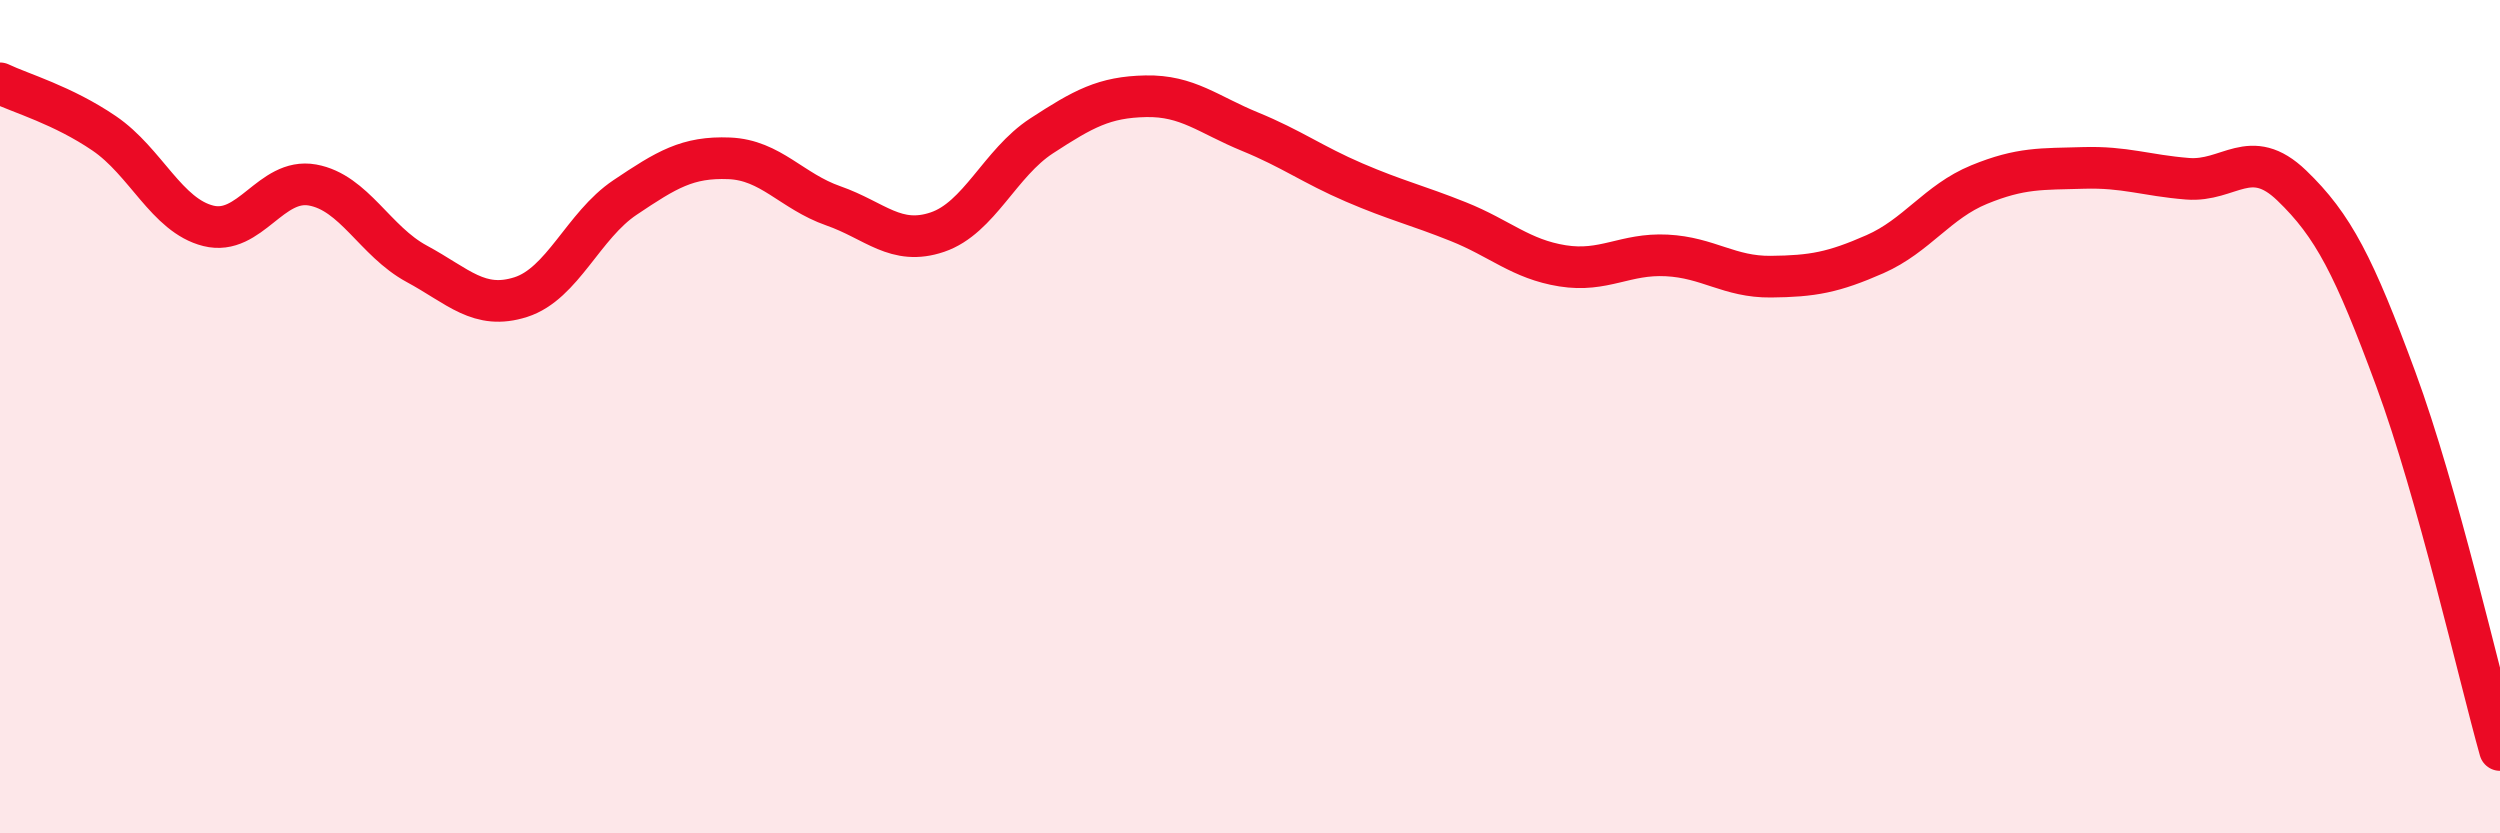 
    <svg width="60" height="20" viewBox="0 0 60 20" xmlns="http://www.w3.org/2000/svg">
      <path
        d="M 0,2 C 0.5,2.24 1.5,2.52 2.5,3.2 C 3.5,3.88 4,5.17 5,5.42 C 6,5.67 6.5,4.26 7.5,4.44 C 8.5,4.62 9,5.79 10,6.33 C 11,6.87 11.5,7.45 12.5,7.13 C 13.5,6.81 14,5.41 15,4.74 C 16,4.07 16.5,3.76 17.5,3.8 C 18.5,3.84 19,4.59 20,4.94 C 21,5.29 21.5,5.91 22.5,5.57 C 23.5,5.23 24,3.91 25,3.26 C 26,2.61 26.5,2.33 27.5,2.31 C 28.5,2.29 29,2.75 30,3.16 C 31,3.57 31.5,3.95 32.5,4.38 C 33.5,4.81 34,4.92 35,5.32 C 36,5.72 36.5,6.22 37.5,6.38 C 38.5,6.54 39,6.08 40,6.13 C 41,6.18 41.5,6.65 42.5,6.64 C 43.5,6.63 44,6.54 45,6.1 C 46,5.66 46.5,4.84 47.5,4.43 C 48.5,4.02 49,4.06 50,4.03 C 51,4 51.5,4.21 52.5,4.29 C 53.5,4.37 54,3.49 55,4.45 C 56,5.41 56.5,6.39 57.5,9.1 C 58.5,11.81 59.5,16.22 60,18L60 20L0 20Z"
        fill="#EB0A25"
        opacity="0.1"
        stroke-linecap="round"
        stroke-linejoin="round"
      />
      <path
        d="M 0,2 C 0.5,2.24 1.5,2.52 2.5,3.2 C 3.5,3.88 4,5.17 5,5.42 C 6,5.67 6.5,4.26 7.5,4.44 C 8.5,4.62 9,5.79 10,6.33 C 11,6.87 11.5,7.45 12.5,7.13 C 13.5,6.81 14,5.41 15,4.74 C 16,4.07 16.5,3.76 17.5,3.8 C 18.5,3.84 19,4.59 20,4.94 C 21,5.29 21.5,5.91 22.5,5.57 C 23.5,5.23 24,3.91 25,3.26 C 26,2.61 26.5,2.33 27.5,2.31 C 28.5,2.29 29,2.75 30,3.16 C 31,3.57 31.5,3.95 32.5,4.38 C 33.5,4.81 34,4.92 35,5.32 C 36,5.72 36.5,6.22 37.5,6.38 C 38.5,6.54 39,6.08 40,6.13 C 41,6.18 41.5,6.65 42.5,6.64 C 43.5,6.63 44,6.54 45,6.1 C 46,5.66 46.5,4.84 47.5,4.43 C 48.5,4.02 49,4.06 50,4.03 C 51,4 51.5,4.21 52.5,4.29 C 53.5,4.37 54,3.49 55,4.45 C 56,5.41 56.5,6.39 57.5,9.1 C 58.5,11.81 59.5,16.22 60,18"
        stroke="#EB0A25"
        stroke-width="1"
        fill="none"
        stroke-linecap="round"
        stroke-linejoin="round"
      />
    </svg>
  